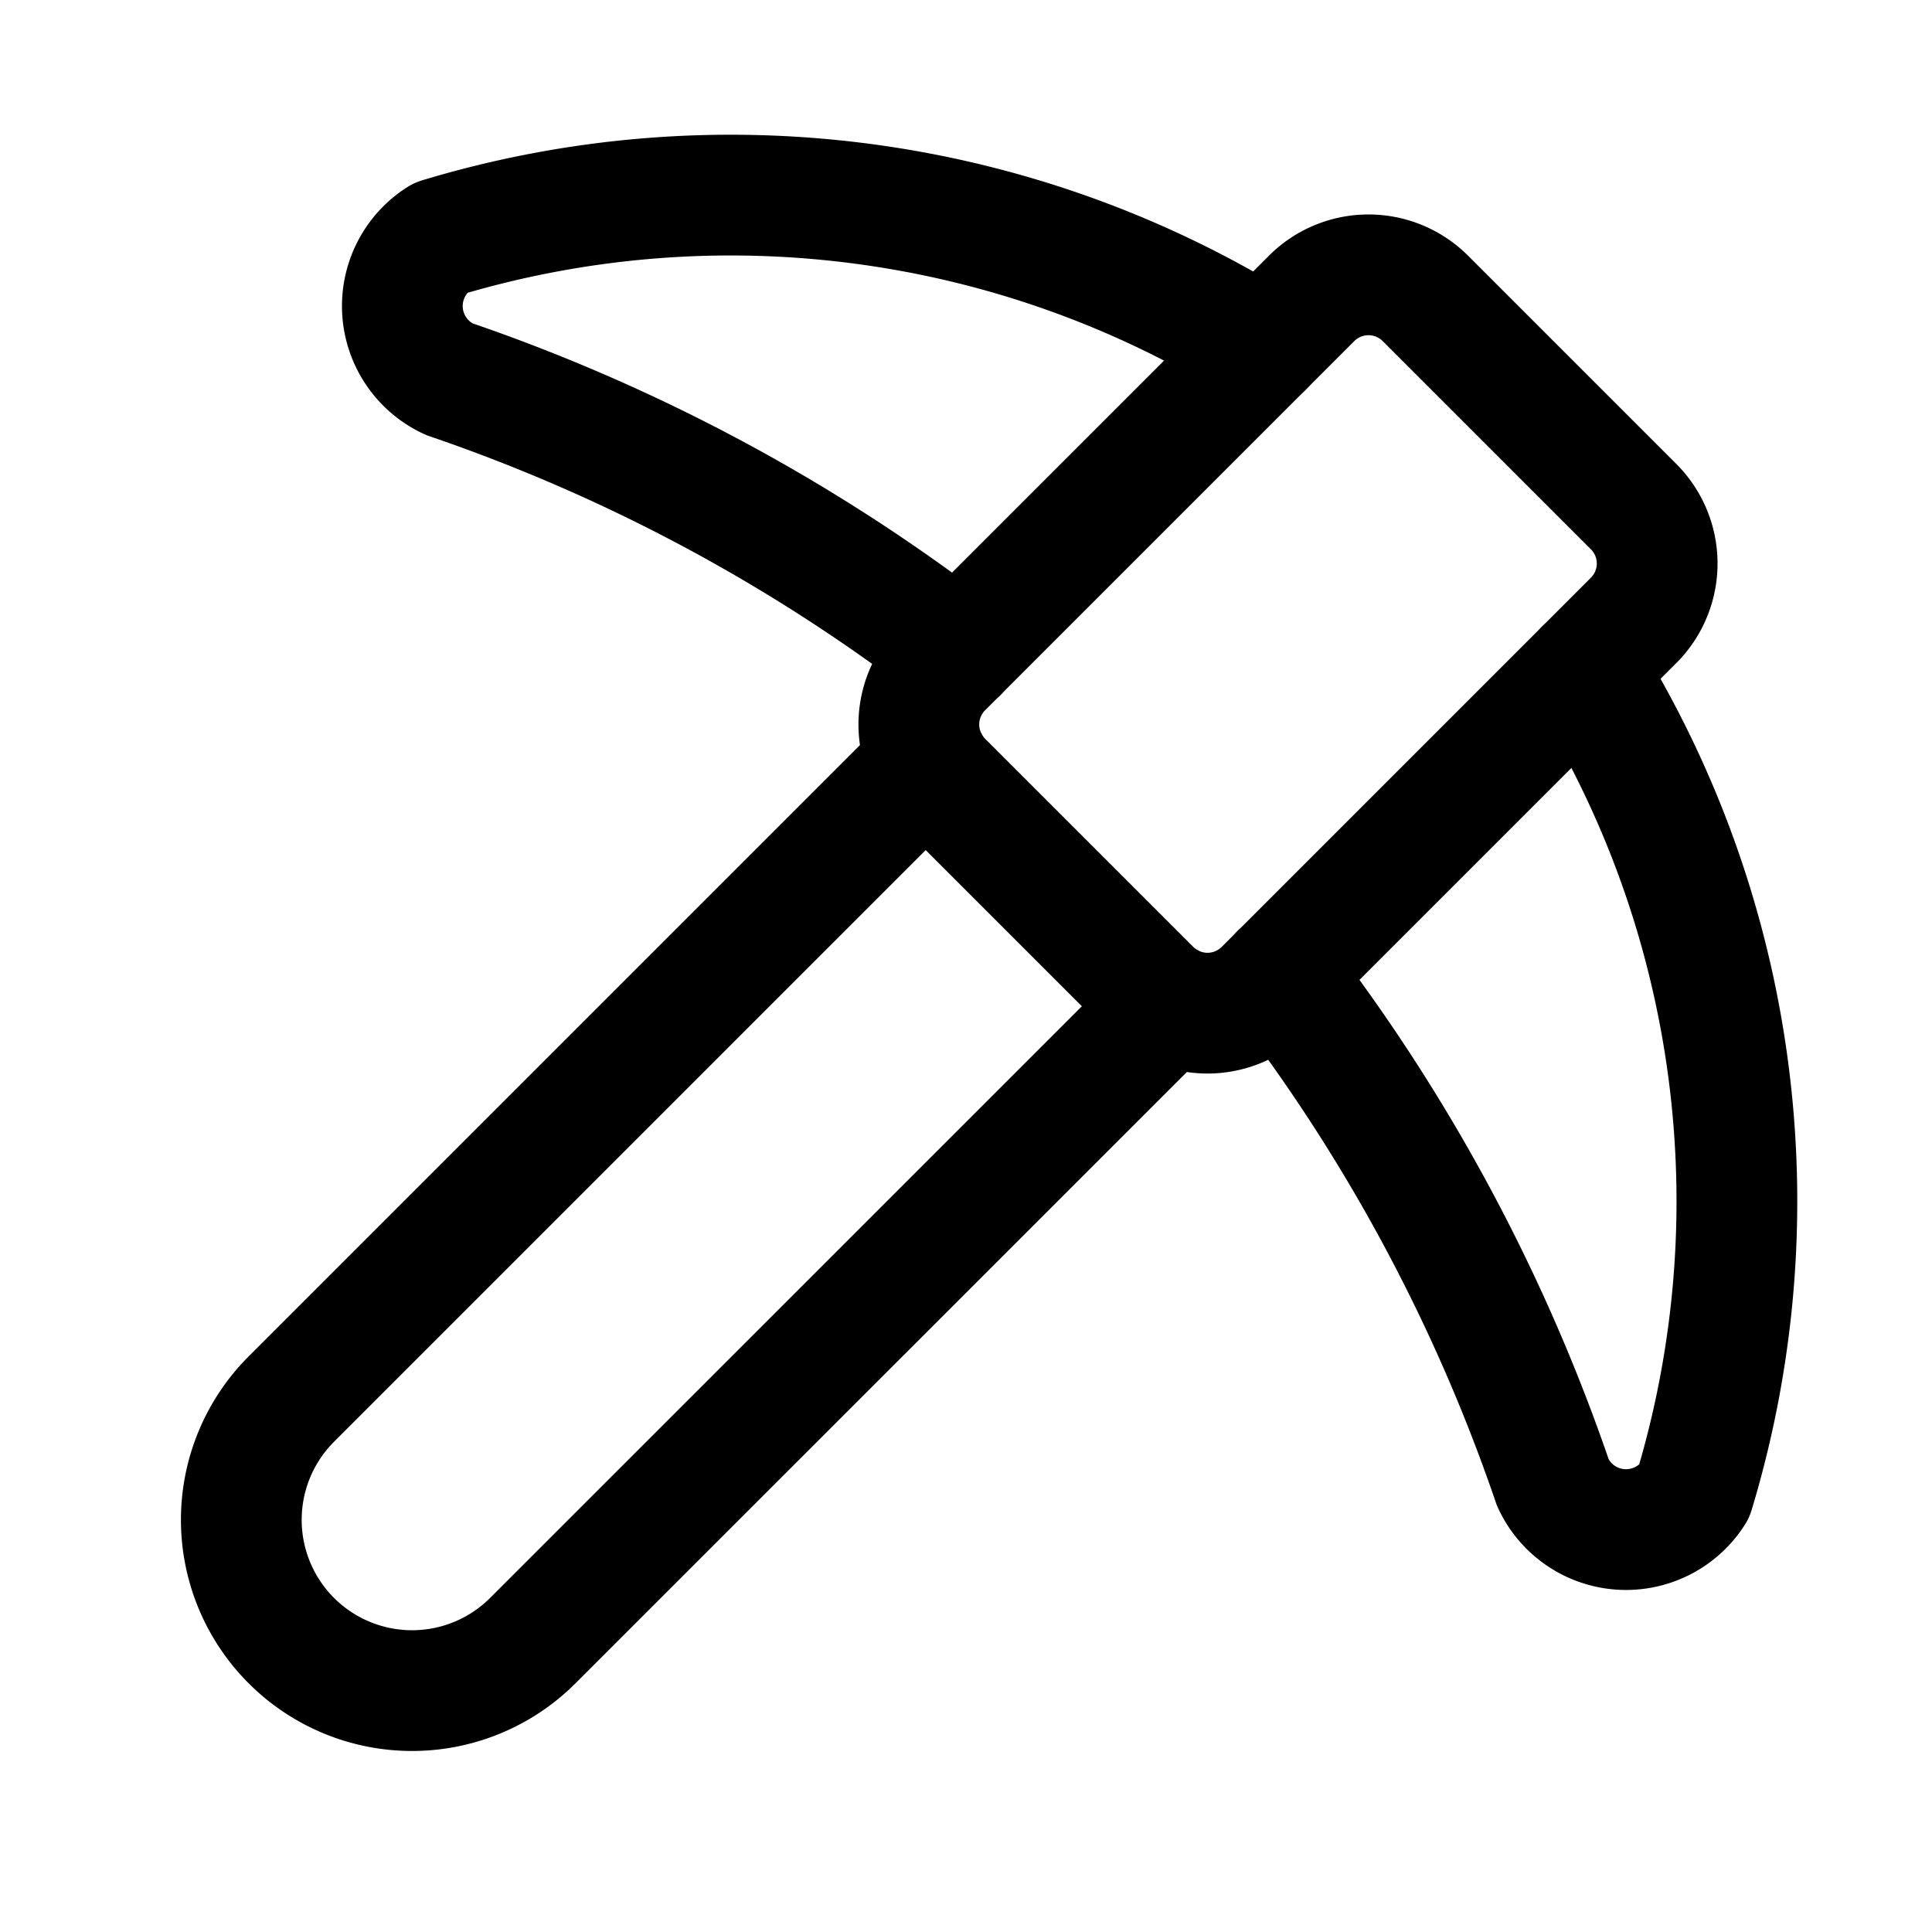<svg xmlns="http://www.w3.org/2000/svg" width="24" height="24" fill="none" stroke="currentColor" stroke-linecap="round" stroke-linejoin="round" stroke-width="1.5" viewBox="0 0 24 24"><path d="M14.531 12.469 6.619 20.38a1 1 0 1 1-3-3l7.912-7.912M15.686 4.314A12.5 12.5 0 0 0 5.461 2.958 1 1 0 0 0 5.58 4.71a22 22 0 0 1 6.318 3.393"/><path d="M17.7 3.7a1 1 0 0 0-1.4 0l-4.6 4.6a1 1 0 0 0 0 1.4l2.6 2.6a1 1 0 0 0 1.4 0l4.6-4.6a1 1 0 0 0 0-1.4z"/><path d="M19.686 8.314a12.5 12.5 0 0 1 1.356 10.225 1 1 0 0 1-1.751-.119 22 22 0 0 0-3.393-6.319"/></svg>